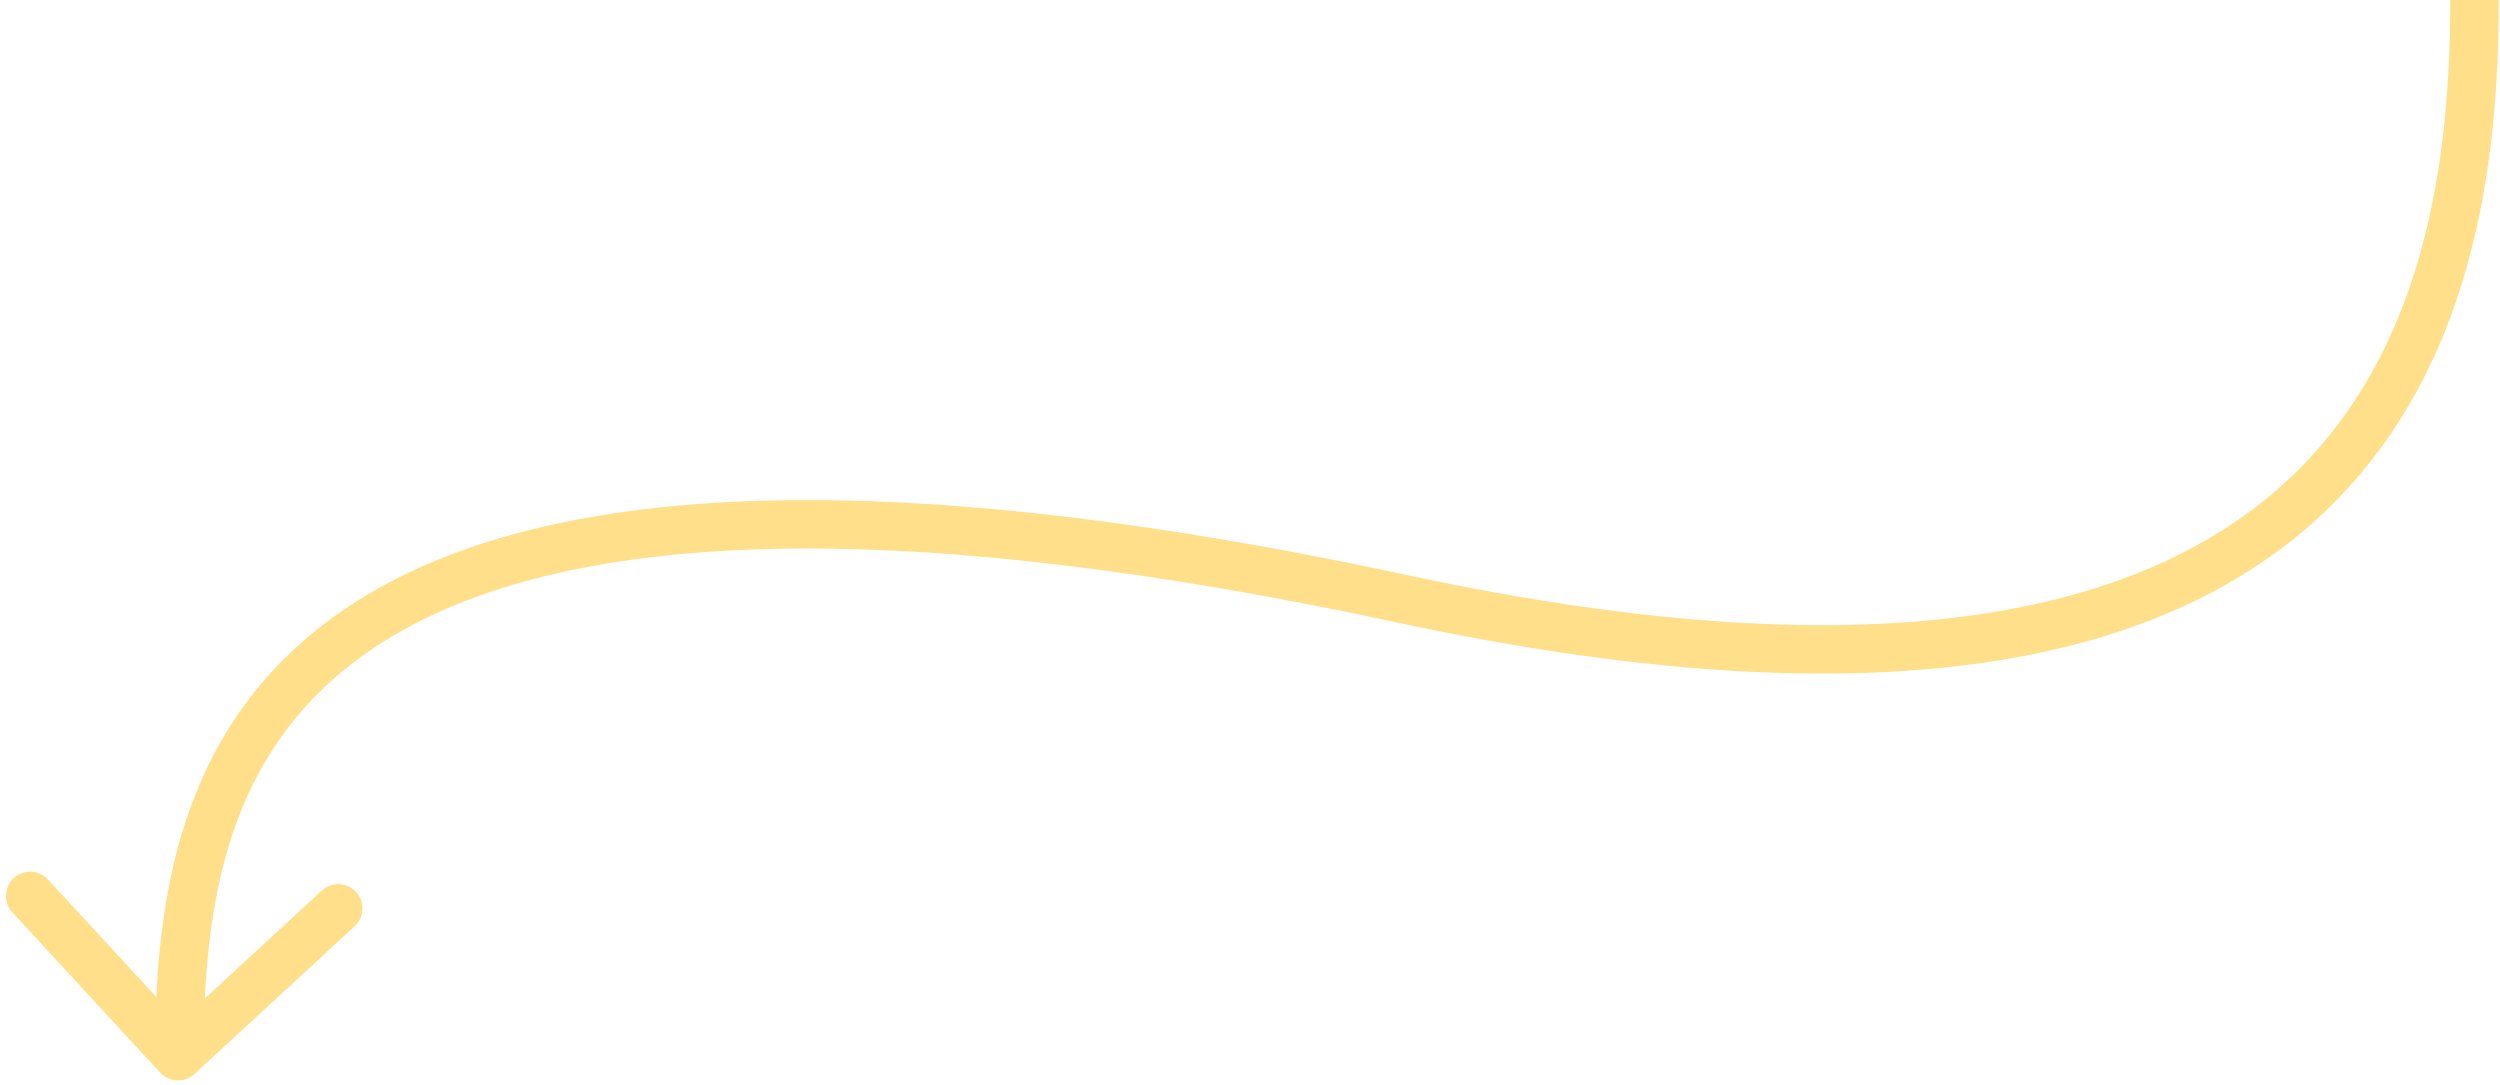 <?xml version="1.0" encoding="UTF-8"?> <svg xmlns="http://www.w3.org/2000/svg" width="258" height="112" viewBox="0 0 258 112" fill="none"> <path d="M144.647 61.783L144.122 64.228L144.647 61.783ZM20.064 110.838C19.049 111.774 17.467 111.71 16.531 110.695L1.278 94.154C0.341 93.139 0.406 91.558 1.421 90.622C2.436 89.686 4.017 89.75 4.953 90.765L18.512 105.467L33.214 91.909C34.229 90.973 35.811 91.037 36.747 92.052C37.683 93.067 37.619 94.649 36.604 95.585L20.064 110.838ZM257.869 0C257.869 16.685 255.364 38.496 239.439 53.262C223.437 68.097 194.718 75.096 144.122 64.228L145.172 59.339C195.192 70.084 221.833 62.766 236.039 49.595C250.321 36.354 252.869 16.468 252.869 0L257.869 0ZM144.122 64.228C81.087 50.688 50.768 57.085 36.045 68.706C21.414 80.255 21.333 97.577 20.867 109.101L15.871 108.899C16.319 97.82 16.238 77.971 32.948 64.781C49.566 51.664 81.928 45.755 145.172 59.339L144.122 64.228Z" fill="#FFDF8A"></path> </svg> 